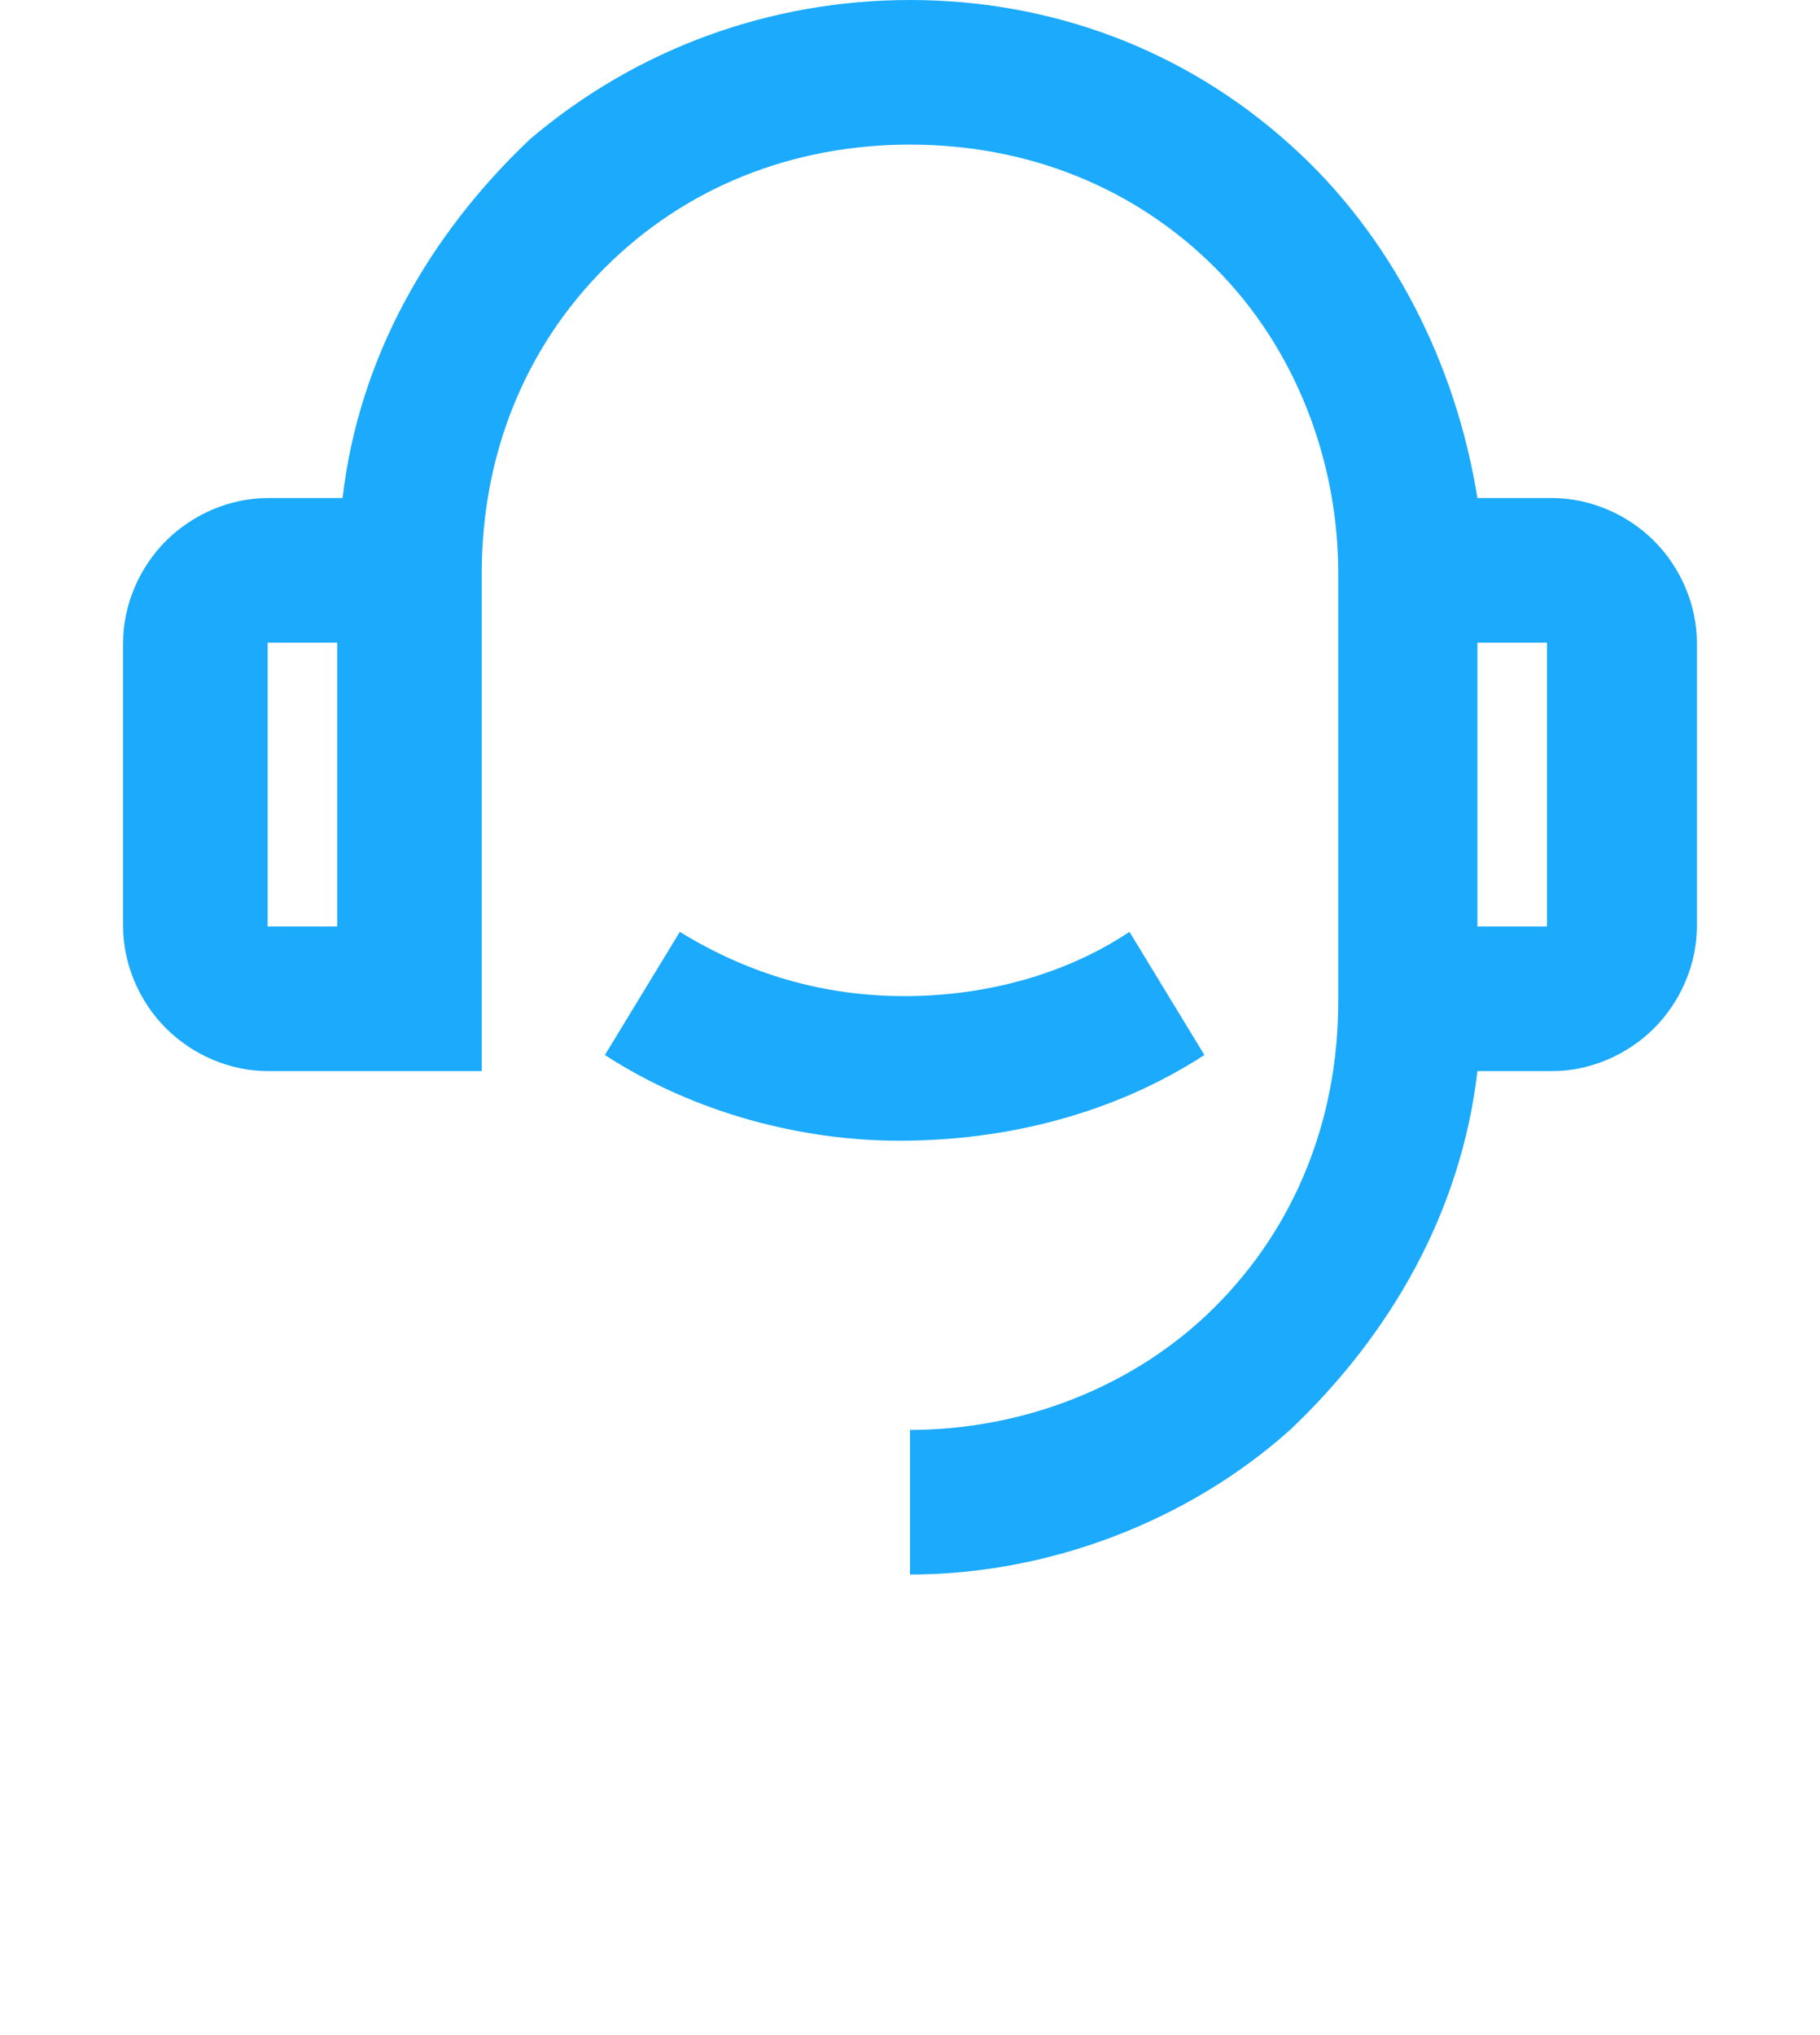 <?xml version="1.0" encoding="utf-8"?>
<!-- Generator: Adobe Illustrator 28.1.0, SVG Export Plug-In . SVG Version: 6.00 Build 0)  -->
<svg version="1.1" id="Layer_1" xmlns="http://www.w3.org/2000/svg" xmlns:xlink="http://www.w3.org/1999/xlink" x="0px" y="0px"
	 viewBox="0 0 34 38" style="enable-background:new 0 0 34 38;" xml:space="preserve">
<style type="text/css">
	.st0{fill:#1BAAFC;}
</style>
<g id="professional_services_00000084502634128579701700000005096117124889415565_">
	<path class="st0" d="M27.6,9.3H29c0.7,0,1.4,0.3,1.9,0.8s0.8,1.2,0.8,1.9v5.3c0,0.7-0.3,1.4-0.8,1.9S29.7,20,29,20h-1.4
		c-0.3,2.6-1.6,4.9-3.5,6.7c-1.9,1.7-4.5,2.7-7.1,2.7v-2.7c2.1,0,4.2-0.8,5.7-2.3s2.3-3.5,2.3-5.7v-8c0-2.1-0.8-4.2-2.3-5.7
		S19.2,2.7,17,2.7S12.8,3.5,11.3,5S9,8.5,9,10.7V20H5c-0.7,0-1.4-0.3-1.9-0.8S2.3,18,2.3,17.3V12c0-0.7,0.3-1.4,0.8-1.9
		S4.3,9.3,5,9.3h1.4C6.7,6.7,8,4.4,9.9,2.6C11.9,0.9,14.4,0,17,0s5.1,0.9,7.1,2.7C26,4.4,27.2,6.8,27.6,9.3z M5,12v5.3h1.3V12H5z
		 M27.6,12v5.3h1.3V12H27.6z M11.3,19.7l1.4-2.3c1.3,0.8,2.7,1.2,4.2,1.2s3-0.4,4.2-1.2l1.4,2.3c-1.7,1.1-3.7,1.6-5.7,1.6
		C15,21.3,13,20.8,11.3,19.7z"/>
</g>
</svg>
